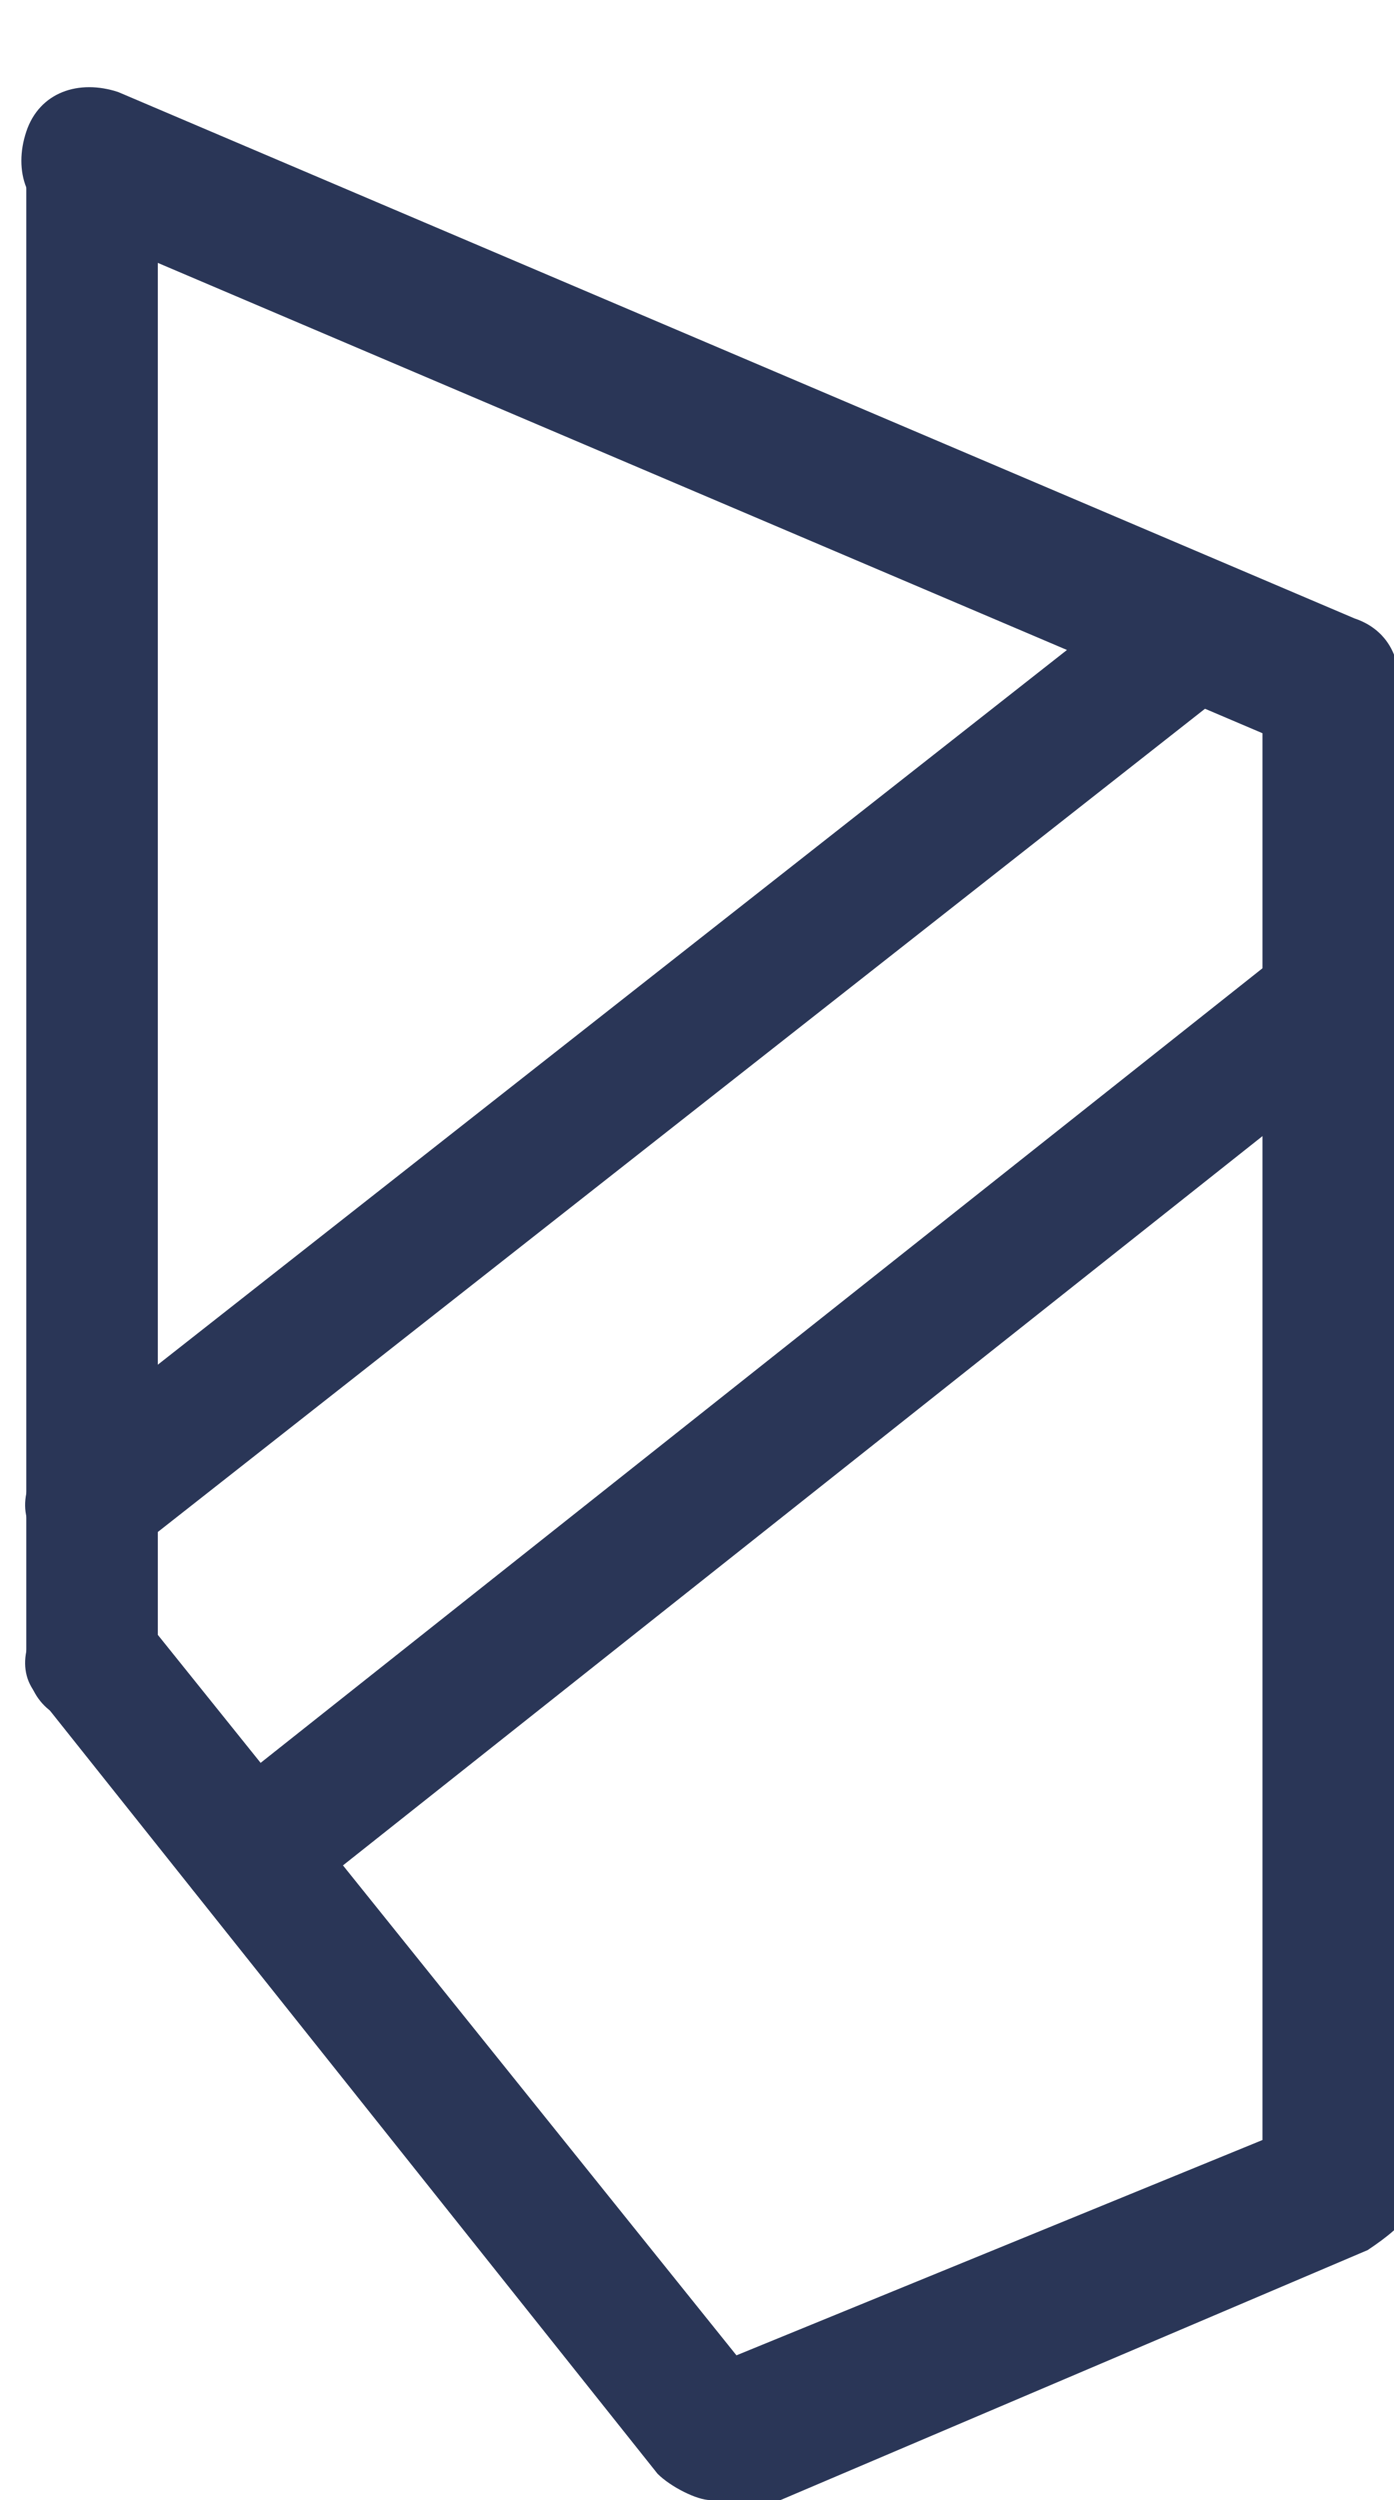 <?xml version="1.0" encoding="utf-8"?>
<!-- Generator: Adobe Illustrator 24.3.0, SVG Export Plug-In . SVG Version: 6.00 Build 0)  -->
<svg version="1.1" id="Layer_3" xmlns="http://www.w3.org/2000/svg" xmlns:xlink="http://www.w3.org/1999/xlink" x="0px" y="0px"
	 viewBox="0 0 10.6 19" style="enable-background:new 0 0 10.6 19;" xml:space="preserve">
<style type="text/css">
	.st0{fill:#2A3657;}
</style>
<g id="Shield">
	<path class="st0" d="M10.1,17.1c-0.3,0-0.5-0.2-0.5-0.5V5.2c0-0.3,0.2-0.5,0.5-0.5s0.5,0.2,0.5,0.5v11.4
		C10.6,16.8,10.4,17.1,10.1,17.1L10.1,17.1z"/>
	<path class="st0" d="M5.4,19c-0.1,0-0.3-0.1-0.4-0.2l-4.7-5.9c-0.2-0.2-0.1-0.5,0.1-0.7c0.2-0.2,0.5-0.1,0.7,0.1l4.5,5.6l4.4-1.8
		c0.3-0.1,0.5,0,0.7,0.3s0,0.5-0.3,0.7l-4.7,2C5.5,19,5.5,19,5.4,19L5.4,19z"/>
	<path class="st0" d="M10.1,5.7c-0.1,0-0.1,0-0.2,0l-9.4-4C0.2,1.6,0.1,1.3,0.2,1c0.1-0.3,0.4-0.4,0.7-0.3l9.4,4
		c0.3,0.1,0.4,0.4,0.3,0.7C10.5,5.6,10.3,5.7,10.1,5.7L10.1,5.7z"/>
	<path class="st0" d="M0.7,13.1c-0.3,0-0.5-0.2-0.5-0.5V1.2c0-0.3,0.2-0.5,0.5-0.5s0.5,0.2,0.5,0.5v11.4C1.2,12.9,1,13.1,0.7,13.1z"
		/>
	<path class="st0" d="M0.7,11.9c-0.1,0-0.3-0.1-0.4-0.2c-0.2-0.2-0.1-0.5,0.1-0.7l8.4-6.6C9,4.2,9.3,4.2,9.5,4.5
		C9.7,4.7,9.6,5,9.4,5.2L1,11.8C0.9,11.9,0.8,11.9,0.7,11.9L0.7,11.9z"/>
	<path class="st0" d="M1.9,14.6c-0.1,0-0.3-0.1-0.4-0.2c-0.2-0.2-0.1-0.5,0.1-0.7l8.2-6.5c0.2-0.2,0.5-0.1,0.7,0.1
		c0.2,0.2,0.1,0.5-0.1,0.7l-8.2,6.5C2.1,14.6,2,14.6,1.9,14.6L1.9,14.6z"/>
</g>
</svg>
